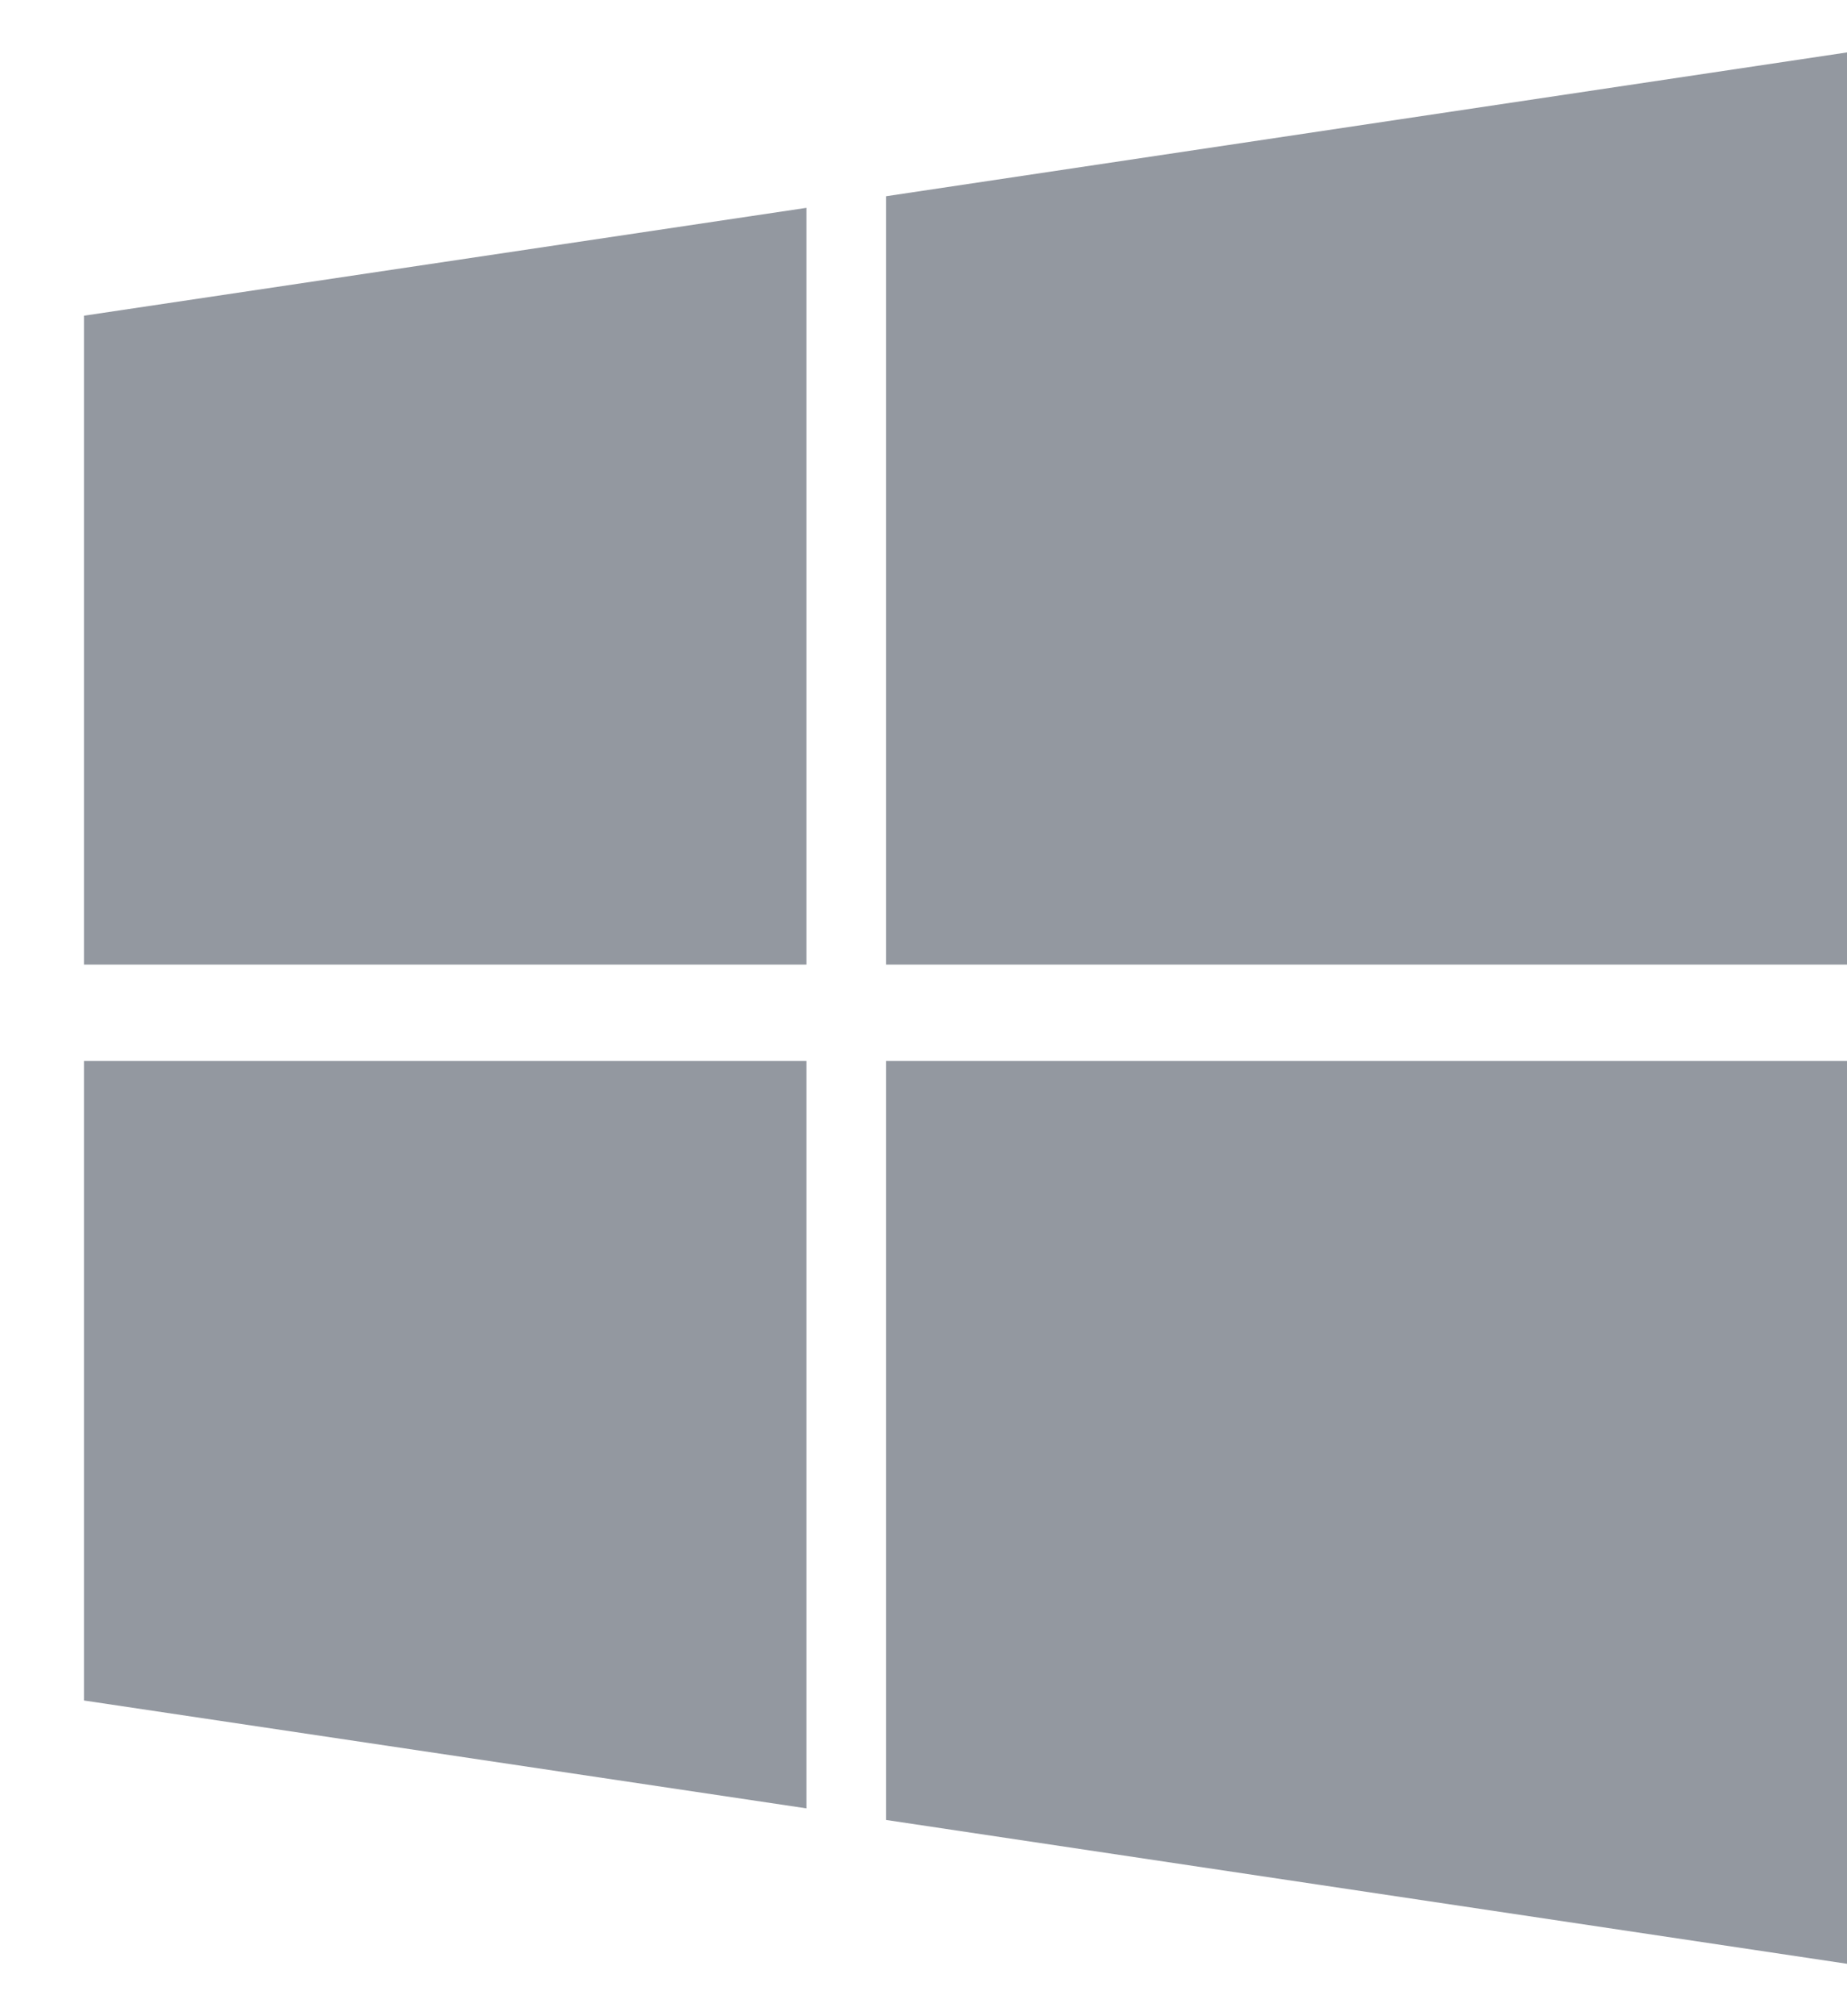 <?xml version="1.0" encoding="UTF-8"?>
<svg xmlns="http://www.w3.org/2000/svg" width="11" height="12" viewBox="0 0 11 12" fill="none">
  <path d="M0.5 1.879L4.803 1.237V5.741H0.5V1.879ZM0.5 10.121L4.803 10.763V6.315H0.5V10.121ZM5.277 10.832L11 11.688V6.315H5.277V10.832ZM5.277 1.168V5.741H11V0.312L5.277 1.168Z" fill="#9398A0"></path>
</svg>
